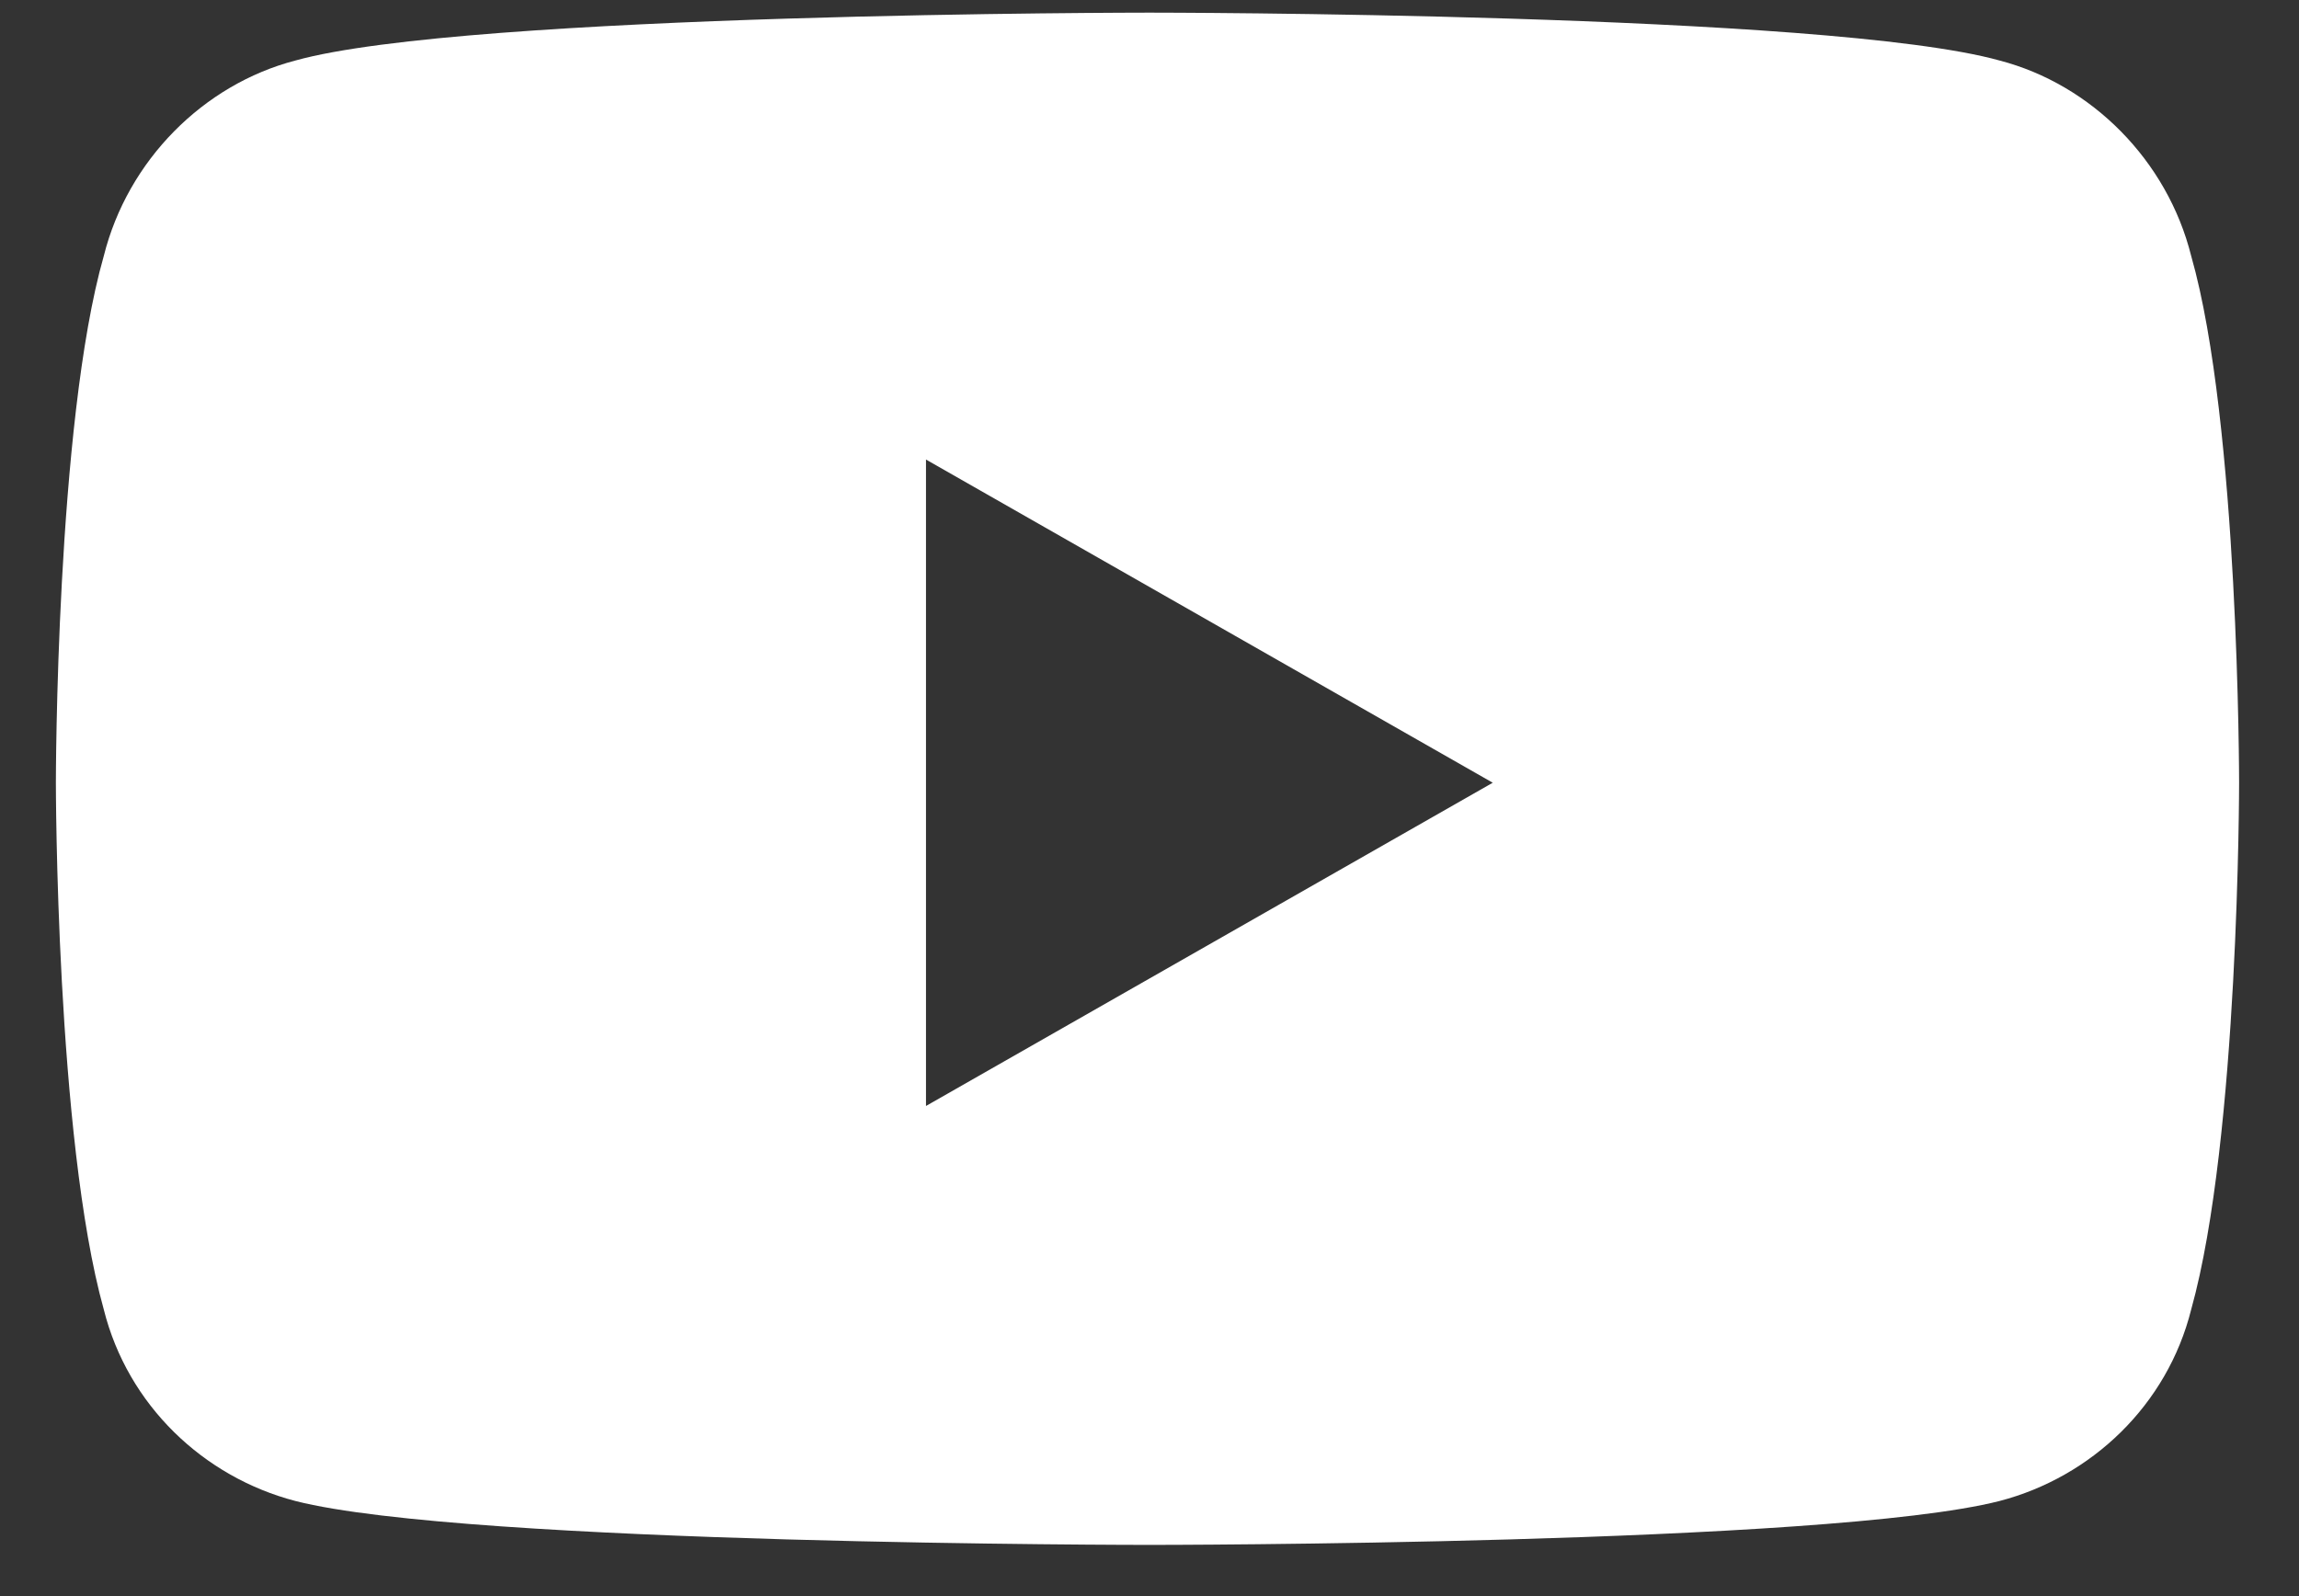 <svg width="36" height="25" viewBox="0 0 36 25" fill="none" xmlns="http://www.w3.org/2000/svg">
<rect x="0" y="0" width="36" height="25" fill="#333333" stroke="none"/>
<path d="M34.312 4.01C35.062 6.635 35.062 12.26 35.062 12.26C35.062 12.26 35.062 17.823 34.312 20.51C33.937 22.01 32.75 23.135 31.312 23.51C28.625 24.198 18 24.198 18 24.198C18 24.198 7.312 24.198 4.625 23.51C3.187 23.135 2 22.01 1.625 20.51C0.875 17.823 0.875 12.26 0.875 12.26C0.875 12.26 0.875 6.635 1.625 4.01C2 2.51 3.187 1.323 4.625 0.948C7.312 0.198 18 0.198 18 0.198C18 0.198 28.625 0.198 31.312 0.948C32.75 1.323 33.937 2.51 34.312 4.01ZM14.5 17.323L23.375 12.26L14.5 7.198V17.323Z" fill="white"/>
</svg>
